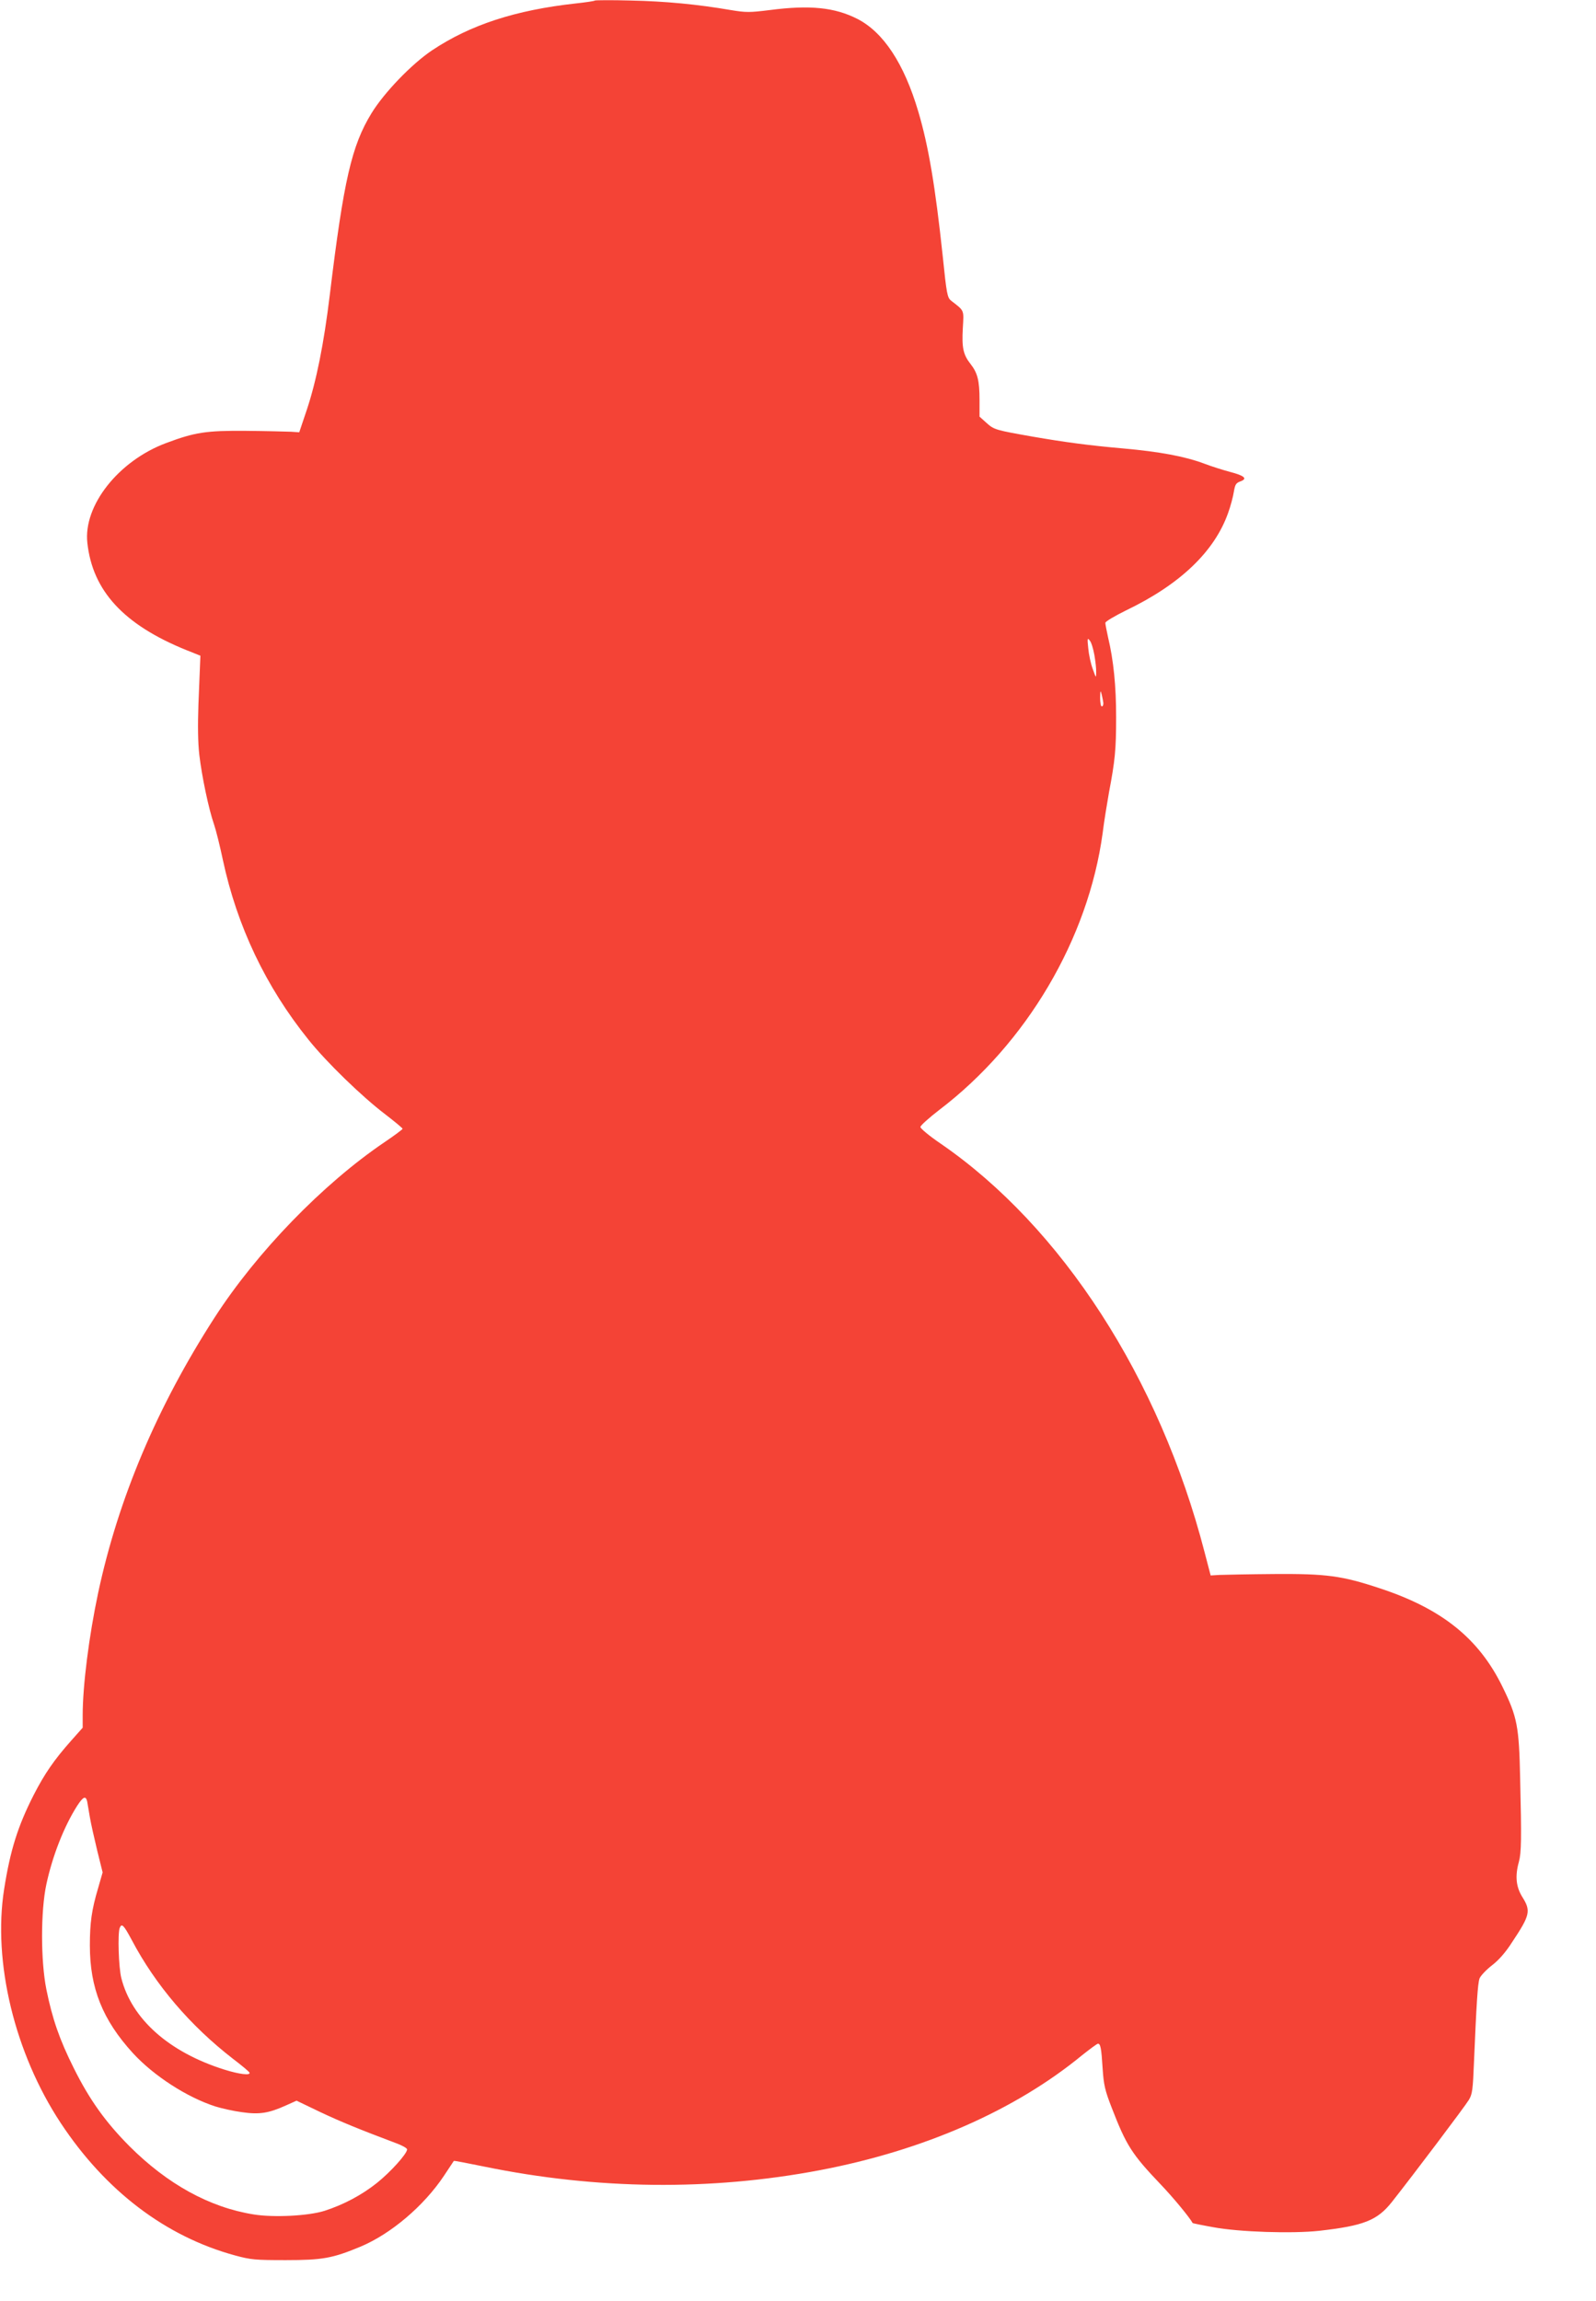 <?xml version="1.0" standalone="no"?>
<!DOCTYPE svg PUBLIC "-//W3C//DTD SVG 20010904//EN"
 "http://www.w3.org/TR/2001/REC-SVG-20010904/DTD/svg10.dtd">
<svg version="1.0" xmlns="http://www.w3.org/2000/svg"
 width="888pt" height="1280pt" viewBox="0 0 888 1280"
 preserveAspectRatio="xMidYMid meet">
<g transform="translate(0,1280) scale(0.1,-0.1)"
fill="#f44336" stroke="none">
<path d="M3310 12797 c-3 -3 -50 -10 -105 -16 -337 -37 -588 -119 -801 -261
-112 -75 -266 -234 -337 -350 -111 -181 -155 -375 -232 -1010 -33 -273 -75
-481 -128 -640 l-42 -125 -45 3 c-25 1 -137 4 -250 5 -223 2 -286 -8 -446 -68
-265 -99 -461 -348 -438 -555 29 -267 202 -455 549 -596 l80 -32 -2 -49 c-1
-26 -5 -127 -9 -223 -4 -116 -3 -210 5 -280 14 -119 52 -301 82 -387 11 -32
33 -121 49 -197 79 -369 239 -706 477 -1001 100 -125 297 -316 426 -414 53
-41 97 -77 97 -81 0 -3 -45 -37 -100 -74 -344 -233 -711 -612 -946 -976 -320
-496 -536 -1008 -648 -1532 -51 -241 -86 -515 -86 -682 l0 -68 -64 -72 c-95
-107 -148 -184 -209 -303 -88 -173 -130 -307 -164 -523 -64 -406 59 -913 314
-1300 250 -379 585 -633 971 -738 88 -24 113 -26 282 -26 204 0 260 10 416 75
169 71 352 226 464 394 29 44 54 81 55 83 1 2 78 -13 171 -32 624 -128 1257
-135 1864 -20 579 110 1088 333 1462 641 43 34 82 63 87 63 14 0 19 -24 26
-139 6 -90 13 -121 50 -216 82 -212 112 -259 275 -430 66 -69 158 -180 176
-213 1 -1 53 -12 115 -23 145 -27 439 -36 588 -20 249 28 324 58 405 160 120
152 409 535 429 569 19 32 22 57 28 207 14 331 21 440 31 468 6 15 37 48 68
72 38 29 77 73 112 128 102 153 107 176 57 255 -34 56 -40 115 -18 194 14 51
15 130 7 463 -6 290 -16 343 -98 510 -131 269 -337 435 -684 549 -211 70 -298
81 -586 79 -140 -1 -277 -4 -305 -5 l-49 -3 -34 130 c-250 967 -795 1810
-1469 2273 -62 42 -112 84 -112 92 0 8 48 51 105 95 486 370 829 952 909 1540
8 66 25 167 35 225 34 179 40 239 40 420 0 173 -14 315 -45 445 -8 37 -15 72
-15 80 0 7 52 38 115 69 300 144 492 327 568 542 14 38 28 92 32 118 7 41 12
49 37 58 41 15 22 32 -60 53 -37 10 -101 30 -143 46 -107 40 -247 66 -449 84
-193 17 -326 35 -500 65 -210 37 -219 39 -261 77 l-39 35 0 92 c0 109 -11 151
-50 201 -41 52 -49 90 -43 199 6 104 10 95 -65 153 -21 17 -25 35 -47 250 -41
385 -79 612 -136 803 -79 267 -194 441 -339 515 -126 64 -264 78 -487 49 -113
-14 -132 -14 -217 0 -186 32 -365 49 -556 53 -107 3 -197 2 -200 0z m2779
-3641 c6 -34 11 -78 10 -97 0 -33 -1 -32 -19 19 -11 29 -22 81 -25 115 -6 56
-5 60 8 44 9 -10 20 -47 26 -81z m50 -268 c0 -10 -3 -18 -9 -18 -5 0 -9 21 -9
48 1 42 2 44 9 17 4 -16 8 -38 9 -47z m-5654 -6110 c2 -13 9 -52 15 -88 6 -36
25 -119 41 -186 l30 -121 -25 -87 c-36 -121 -46 -193 -46 -319 0 -238 71 -415
240 -600 116 -126 300 -245 458 -296 35 -11 102 -26 148 -32 97 -14 149 -6
246 38 l58 26 129 -62 c116 -55 227 -100 421 -173 36 -13 65 -29 65 -36 0 -24
-92 -126 -167 -186 -85 -68 -187 -122 -293 -156 -89 -28 -281 -38 -393 -20
-246 39 -481 169 -692 380 -133 134 -222 258 -310 435 -79 158 -119 274 -152
437 -32 160 -32 436 0 585 34 158 98 321 171 436 34 52 48 58 56 25z m248
-771 c133 -252 326 -477 562 -660 50 -38 92 -73 93 -78 7 -17 -57 -9 -140 17
-308 97 -515 281 -573 509 -15 59 -21 248 -9 279 11 28 22 17 67 -67z"/>
</g>
</svg>
